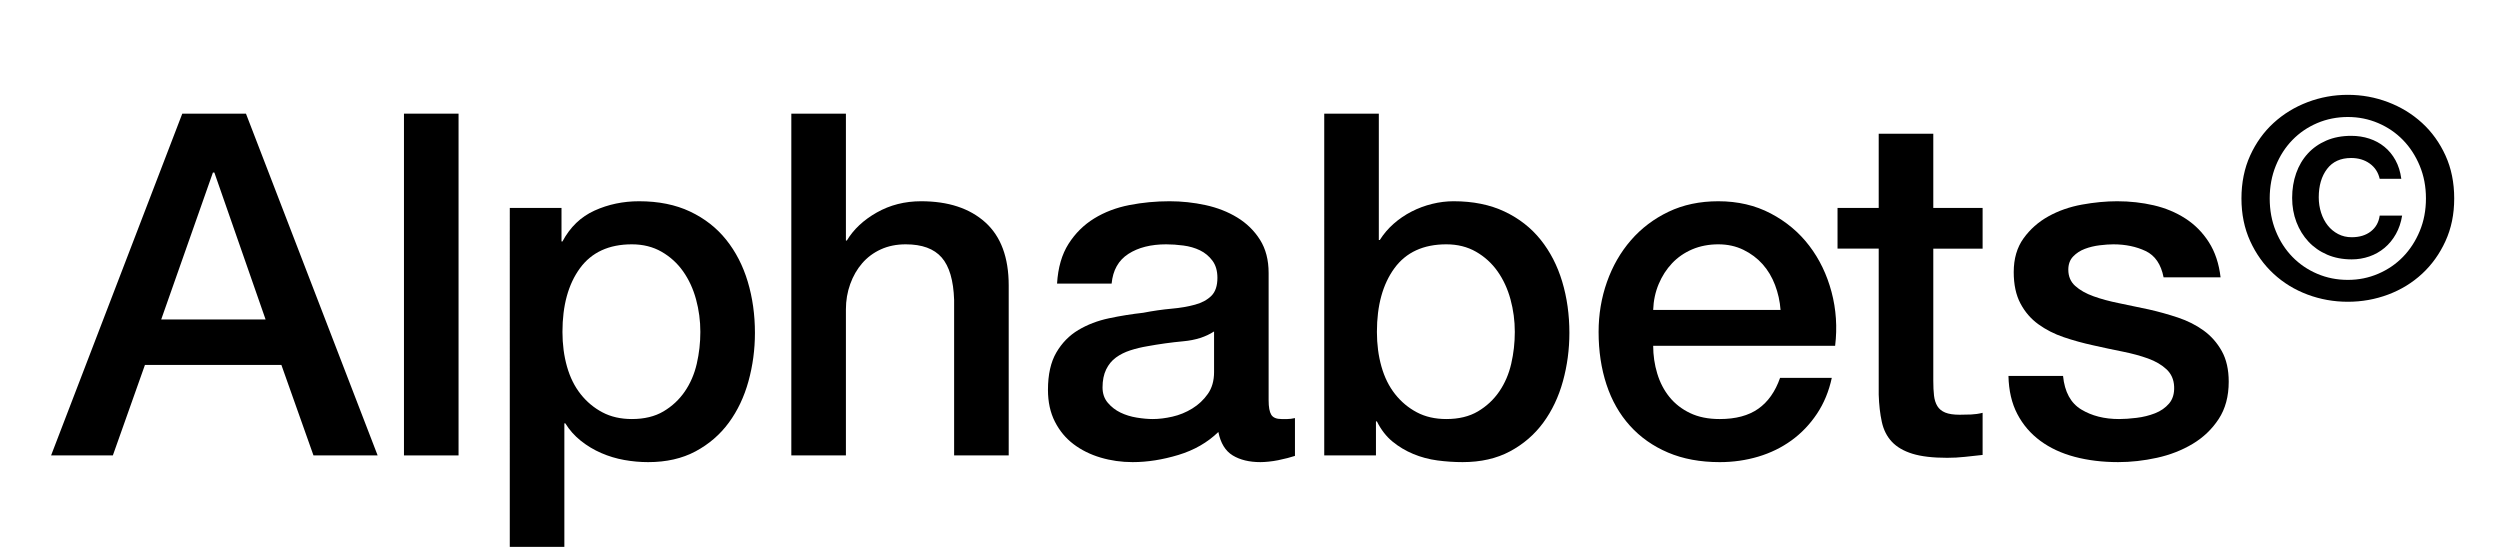 <?xml version="1.0" encoding="UTF-8"?>
<svg xmlns="http://www.w3.org/2000/svg" version="1.1" viewBox="0 0 8023.06 1798.39">
  <!-- Generator: Adobe Illustrator 28.7.5, SVG Export Plug-In . SVG Version: 1.2.0 Build 176)  -->
  <g>
    <g id="Layer_1">
      <g>
        <path d="M4071.32,1284.89c0,21.51,2.8,36.88,8.45,46.09,5.62,9.22,16.63,13.82,33.03,13.82h18.43c7.15,0,15.36-1.01,24.58-3.08v121.36c-6.15,2.05-14.09,4.35-23.81,6.91-9.75,2.55-19.73,4.85-29.96,6.91-10.25,2.05-20.5,3.58-30.72,4.61-10.25,1.01-18.96,1.54-26.12,1.54-35.86,0-65.55-7.18-89.1-21.5-23.57-14.33-38.94-39.42-46.09-75.27-34.83,33.8-77.57,58.37-128.27,73.73-50.69,15.36-99.61,23.04-146.7,23.04-35.86,0-70.16-4.87-102.92-14.59-32.79-9.73-61.71-24.05-86.79-43.01-25.11-18.94-45.08-43.01-59.91-72.2-14.85-29.18-22.27-63.22-22.27-102.15,0-49.16,8.95-89.1,26.89-119.83,17.9-30.72,41.47-54.77,70.66-72.19,29.19-17.4,61.95-29.95,98.31-37.64,36.34-7.68,72.97-13.56,109.83-17.67,31.73-6.14,61.95-10.48,90.64-13.05,28.66-2.55,54.01-6.91,76.04-13.06,22.01-6.15,39.42-15.6,52.23-28.41,12.8-12.8,19.2-32,19.2-57.61,0-22.51-5.38-40.95-16.13-55.3-10.76-14.32-24.08-25.35-39.94-33.02-15.89-7.69-33.56-12.8-53-15.36-19.46-2.54-37.9-3.84-55.3-3.84-49.16,0-89.63,10.26-121.36,30.73-31.76,20.49-49.69,52.23-53.77,95.24h-175.12c3.07-51.2,15.36-93.71,36.87-127.5,21.51-33.8,48.89-60.92,82.18-81.42,33.27-20.47,70.9-34.8,112.9-43.01,41.98-8.18,84.99-12.29,129.04-12.29,38.91,0,77.31,4.11,115.21,12.29,37.88,8.22,71.93,21.51,102.16,39.95,30.19,18.43,54.53,42.24,72.96,71.43,18.44,29.19,27.65,64.78,27.65,106.77v408.61ZM3896.2,1063.69c-26.64,17.42-59.4,27.91-98.31,31.48-38.93,3.61-77.84,8.98-116.75,16.14-18.43,3.07-36.36,7.43-53.77,13.05-17.42,5.65-32.79,13.32-46.08,23.04-13.32,9.75-23.81,22.54-31.49,38.41-7.68,15.89-11.52,35.09-11.52,57.6,0,19.47,5.62,35.87,16.9,49.16,11.26,13.32,24.82,23.81,40.71,31.49,15.86,7.68,33.26,13.05,52.23,16.13,18.94,3.07,36.1,4.61,51.46,4.61,19.44,0,40.45-2.55,62.98-7.69,22.52-5.11,43.78-13.82,63.75-26.11,19.97-12.29,36.61-27.89,49.93-46.86,13.3-18.93,19.97-42.24,19.97-69.89v-130.57Z"/>
        <path d="M584.97,364.74h204.37l422.58,1096.81h-205.91l-102.95-290.33h-437.96l-102.95,290.33h-198.22L584.97,364.74ZM517.35,1025.27h334.99l-164.42-471.61h-4.61l-165.96,471.61Z"/>
        <path d="M1296.42,364.74h175.16v1096.81h-175.16V364.74Z"/>
        <path d="M1636.02,667.35h165.96v107.53h3.07c24.59-46.09,58.9-79.12,102.95-99.07,44.03-19.98,91.67-29.96,142.9-29.96,62.48,0,117.03,11.01,163.65,33.02,46.61,22.04,85.3,52.22,116.02,90.64,30.73,38.39,53.78,83.21,69.15,134.4,15.36,51.24,23.04,106.01,23.04,164.39,0,53.25-6.92,104.98-20.74,155.14-13.83,50.19-34.84,94.49-63,132.88-28.19,38.39-63.78,69.14-106.79,92.16-43.04,23.05-93.73,34.57-152.12,34.57-25.63,0-51.24-2.3-76.83-6.91-25.63-4.61-50.2-12.04-73.77-22.26-23.57-10.22-45.32-23.29-65.31-39.18-19.96-15.86-36.64-34.57-49.93-56.07h-3.08v396.34h-175.16V667.35ZM2247.58,1065.21c0-35.82-4.61-70.66-13.82-104.44-9.22-33.81-23.05-63.77-41.48-89.88-18.44-26.11-41.5-47.1-69.16-62.98-27.66-15.86-59.42-23.81-95.28-23.81-73.74,0-129.34,25.62-166.72,76.81-37.4,51.22-56.09,119.32-56.09,204.3,0,39.94,4.86,77.08,14.59,111.38,9.74,34.32,24.33,63.74,43.8,88.33,19.45,24.57,42.76,44.03,69.92,58.37,27.12,14.34,58.64,21.5,94.49,21.5,39.96,0,73.77-8.19,101.43-24.57,27.65-16.38,50.45-37.66,68.37-63.77,17.9-26.11,30.73-55.8,38.42-89.09,7.69-33.27,11.51-67.32,11.51-102.16Z"/>
        <path d="M2539.54,364.74h175.18v407.08h3.07c21.51-35.84,53.51-65.8,96.04-89.88,42.5-24.05,89.89-36.09,142.14-36.09,87.06,0,155.7,22.53,205.91,67.59,50.18,45.06,75.29,112.65,75.29,202.78v545.33h-175.18v-499.26c-2.06-62.44-15.35-107.75-39.95-135.95-24.59-28.15-63-42.24-115.24-42.24-29.72,0-56.36,5.37-79.9,16.13-23.59,10.76-43.56,25.62-59.94,44.55-16.41,18.95-29.2,41.24-38.42,66.83-9.22,25.6-13.82,52.76-13.82,81.4v468.54h-175.18V364.74Z"/>
        <path d="M4249.79,364.74h175.16v405.53h3.08c12.29-19.44,27.12-36.87,44.56-52.22,17.41-15.37,36.61-28.42,57.63-39.18,20.97-10.76,43.02-18.93,66.07-24.57,23.05-5.64,45.84-8.46,68.37-8.46,62.48,0,117.03,11.01,163.65,33.02,46.61,22.04,85.3,52.22,116.02,90.64,30.73,38.39,53.78,83.21,69.15,134.4,15.36,51.24,23.04,106.01,23.04,164.39,0,53.25-6.92,104.98-20.74,155.14-13.83,50.19-34.84,94.49-63,132.88-28.19,38.39-63.78,69.14-106.79,92.16-43.04,23.05-93.73,34.57-152.12,34.57-26.66,0-53.55-1.79-80.68-5.37-27.15-3.6-53.01-10.52-77.59-20.74-24.59-10.22-46.87-23.54-66.85-39.94-19.96-16.38-36.64-37.88-49.93-64.53h-3.07v109.08h-165.96V364.74ZM4861.36,1065.21c0-35.82-4.61-70.66-13.82-104.44-9.22-33.81-23.05-63.77-41.48-89.88-18.44-26.11-41.5-47.1-69.16-62.98-27.66-15.86-59.42-23.81-95.28-23.81-73.74,0-129.34,25.62-166.72,76.81-37.4,51.22-56.09,119.32-56.09,204.3,0,39.94,4.86,77.08,14.59,111.38,9.74,34.32,24.33,63.74,43.8,88.33,19.45,24.57,42.76,44.03,69.92,58.37,27.12,14.34,58.64,21.5,94.49,21.5,39.96,0,73.77-8.19,101.43-24.57,27.65-16.38,50.45-37.66,68.37-63.77,17.9-26.11,30.73-55.8,38.42-89.09,7.69-33.27,11.51-67.32,11.51-102.16Z"/>
        <path d="M5305.44,1109.76c0,30.74,4.34,60.46,13.06,89.12,8.69,28.68,21.75,53.77,39.18,75.27,17.41,21.5,39.44,38.66,66.08,51.46,26.62,12.82,58.39,19.2,95.26,19.2,51.22,0,92.44-10.98,123.7-33.02,31.24-22.02,54.55-55.04,69.92-99.1h165.96c-9.22,43.03-25.11,81.42-47.63,115.23-22.55,33.78-49.71,62.2-81.45,85.25-31.76,23.05-67.37,40.48-106.8,52.25-39.44,11.74-80.66,17.65-123.7,17.65-62.49,0-117.81-10.25-165.96-30.72-48.15-20.47-88.88-49.16-122.16-86.03-33.3-36.87-58.39-80.88-75.29-132.1-16.9-51.22-25.36-107.53-25.36-168.99,0-56.29,8.95-109.84,26.89-160.51,17.92-50.7,43.53-95.25,76.83-133.67,33.27-38.39,73.49-68.84,120.62-91.4,47.11-22.51,100.38-33.78,159.8-33.78,62.49,0,118.58,13.04,168.26,39.18,49.69,26.11,90.91,60.68,123.7,103.68,32.79,43,56.6,92.43,71.46,148.23,14.84,55.85,18.68,113.44,11.53,172.82h-583.92ZM5714.19,994.55c-2.06-27.65-7.95-54.26-17.68-79.88-9.74-25.6-23.04-47.86-39.95-66.83-16.9-18.93-37.4-34.3-61.46-46.07-24.08-11.77-50.97-17.68-80.68-17.68s-58.65,5.37-83.74,16.13c-25.11,10.76-46.63,25.62-64.54,44.55-17.94,18.95-32.27,41.24-43.03,66.83-10.75,25.6-16.66,53.25-17.67,82.94h408.75Z"/>
        <path d="M5897.04,667.35h132.15v-238.11h175.18v238.11h158.27v130.58h-158.27v423.97c0,18.44.77,34.32,2.31,47.64,1.53,13.31,5.11,24.57,10.75,33.78,5.62,9.22,14.08,16.13,25.36,20.74,11.26,4.61,26.63,6.91,46.11,6.91,12.29,0,24.57-.25,36.87-.76,12.3-.51,24.59-2.3,36.87-5.39v135.19c-19.47,2.06-38.41,4.09-56.85,6.15-18.44,2.03-37.41,3.06-56.86,3.06-46.09,0-83.25-4.36-111.4-13.04-28.19-8.7-50.2-21.53-66.07-38.42-15.9-16.89-26.66-38.12-32.27-63.74-5.64-25.6-8.98-54.77-9.99-87.55v-468.54h-132.15v-130.58Z"/>
        <path d="M6620.78,1206.55c5.13,51.22,24.6,87.06,58.39,107.53,33.82,20.5,74.26,30.72,121.4,30.72,16.38,0,35.08-1.27,56.09-3.85,20.99-2.53,40.72-7.4,59.16-14.59,18.43-7.16,33.54-17.65,45.33-31.48,11.76-13.83,17.14-31.99,16.14-54.55-1.03-22.51-9.22-40.94-24.6-55.29-15.35-14.34-35.09-25.87-59.15-34.57-24.08-8.7-51.48-16.13-82.21-22.29-30.74-6.13-62-12.77-93.73-19.96-32.81-7.16-64.3-15.86-94.52-26.11-30.21-10.22-57.39-24.05-81.43-41.48-24.08-17.41-43.3-39.67-57.62-66.83-14.37-27.12-21.52-60.68-21.52-100.62,0-43,10.48-79.12,31.5-108.29,20.99-29.2,47.64-52.74,79.9-70.66,32.27-17.92,68.13-30.47,107.56-37.66,39.44-7.13,77.08-10.74,112.95-10.74,40.97,0,80.15,4.36,117.56,13.04,37.38,8.73,71.19,22.83,101.41,42.27,30.21,19.47,55.33,44.79,75.3,76.03,19.98,31.26,32.51,68.89,37.64,112.9h-182.87c-8.2-41.97-27.42-70.12-57.61-84.48-30.24-14.32-64.82-21.5-103.74-21.5-12.29,0-26.88,1.03-43.79,3.06-16.91,2.08-32.8,5.91-47.64,11.52-14.86,5.64-27.42,13.83-37.64,24.59-10.25,10.74-15.36,24.84-15.36,42.24,0,21.5,7.42,38.93,22.28,52.22,14.84,13.34,34.31,24.35,58.39,33.02,24.06,8.73,51.48,16.13,82.21,22.29,30.73,6.15,62.48,12.82,95.28,19.96,31.73,7.18,63,15.91,93.73,26.13,30.73,10.25,58.12,24.08,82.21,41.46,24.06,17.43,43.53,39.45,58.39,66.07,14.84,26.63,22.29,59.4,22.29,98.31,0,47.12-10.77,87.06-32.27,119.81-21.51,32.78-49.44,59.4-83.75,79.88-34.33,20.5-72.48,35.33-114.48,44.55-42.01,9.22-83.51,13.83-124.46,13.83-50.2,0-96.58-5.64-139.08-16.89-42.51-11.25-79.39-28.42-110.63-51.46-31.27-23.05-55.84-51.71-73.76-86.03-17.94-34.3-27.42-75-28.44-122.12h175.18Z"/>
      </g>
      <path d="M7221.32,499.03c18.67-40.9,43.7-75.71,75.12-104.46,31.41-28.74,67.71-50.97,108.91-66.68,41.19-15.7,84.31-23.56,129.36-23.56s88.15,7.86,129.36,23.56c41.19,15.71,77.48,37.94,108.91,66.68,31.41,28.76,56.45,63.57,75.12,104.46,18.67,40.9,28,86.83,28,137.8s-9.33,96.02-28,136.91c-18.67,40.9-43.72,75.87-75.12,104.91-31.42,29.05-67.72,51.27-108.91,66.68-41.2,15.41-84.32,23.11-129.36,23.11s-88.17-7.71-129.36-23.11c-41.2-15.41-77.5-37.63-108.91-66.68-31.42-29.03-56.45-64.01-75.12-104.91-18.67-40.9-28-86.53-28-136.91s9.33-96.91,28-137.8ZM7303.55,741.74c13.03,32.01,30.81,59.57,53.34,82.68,22.52,23.12,49.04,41.2,79.57,54.23,30.52,13.04,63.26,19.56,98.24,19.56s66.82-6.52,97.35-19.56c30.52-13.03,57.04-31.12,79.57-54.23,22.52-23.11,40.45-50.67,53.79-82.68,13.34-32,20-66.97,20-104.91s-6.67-72.9-20-104.91c-13.34-32-31.27-59.56-53.79-82.68-22.53-23.11-49.05-41.19-79.57-54.23-30.53-13.03-62.98-19.56-97.35-19.56s-67.72,6.53-98.24,19.56c-30.53,13.04-57.05,31.12-79.57,54.23-22.53,23.12-40.31,50.68-53.34,82.68-13.04,32.01-19.56,66.98-19.56,104.91s6.51,72.9,19.56,104.91ZM7688.95,751.07c-9.78,17.49-21.93,32.31-36.45,44.45-14.53,12.15-30.82,21.34-48.9,27.56-18.09,6.22-36.89,9.33-56.45,9.33-29.05,0-55.27-5.03-78.68-15.11-23.42-10.07-43.42-24-60.01-41.78-16.6-17.78-29.49-38.67-38.67-62.68-9.2-24-13.78-49.93-13.78-77.79s4.29-54.81,12.89-79.12c8.59-24.3,21.03-45.34,37.34-63.12,16.29-17.78,36.15-31.7,59.57-41.78,23.41-10.07,49.93-15.11,79.57-15.11,20.74,0,40.15,2.97,58.23,8.89,18.07,5.93,34.23,14.67,48.45,26.23,14.22,11.56,26.07,25.94,35.56,43.12,9.47,17.2,15.7,37.05,18.67,59.56h-69.34c-4.75-20.74-15.42-37.03-32.01-48.9-16.6-11.85-36.45-17.78-59.56-17.78-33.78,0-59.57,11.71-77.35,35.12-17.78,23.42-26.67,53.79-26.67,91.13,0,17.2,2.51,33.64,7.56,49.34,5.03,15.71,12.14,29.34,21.34,40.9,9.18,11.56,20.3,20.75,33.34,27.56,13.03,6.82,27.56,10.22,43.56,10.22,24.89,0,45.34-6.22,61.34-18.67,16-12.45,25.48-29.34,28.45-50.68h72.01c-3.56,21.93-10.22,41.65-20,59.12Z"/>
    </g>
  </g>
</svg>